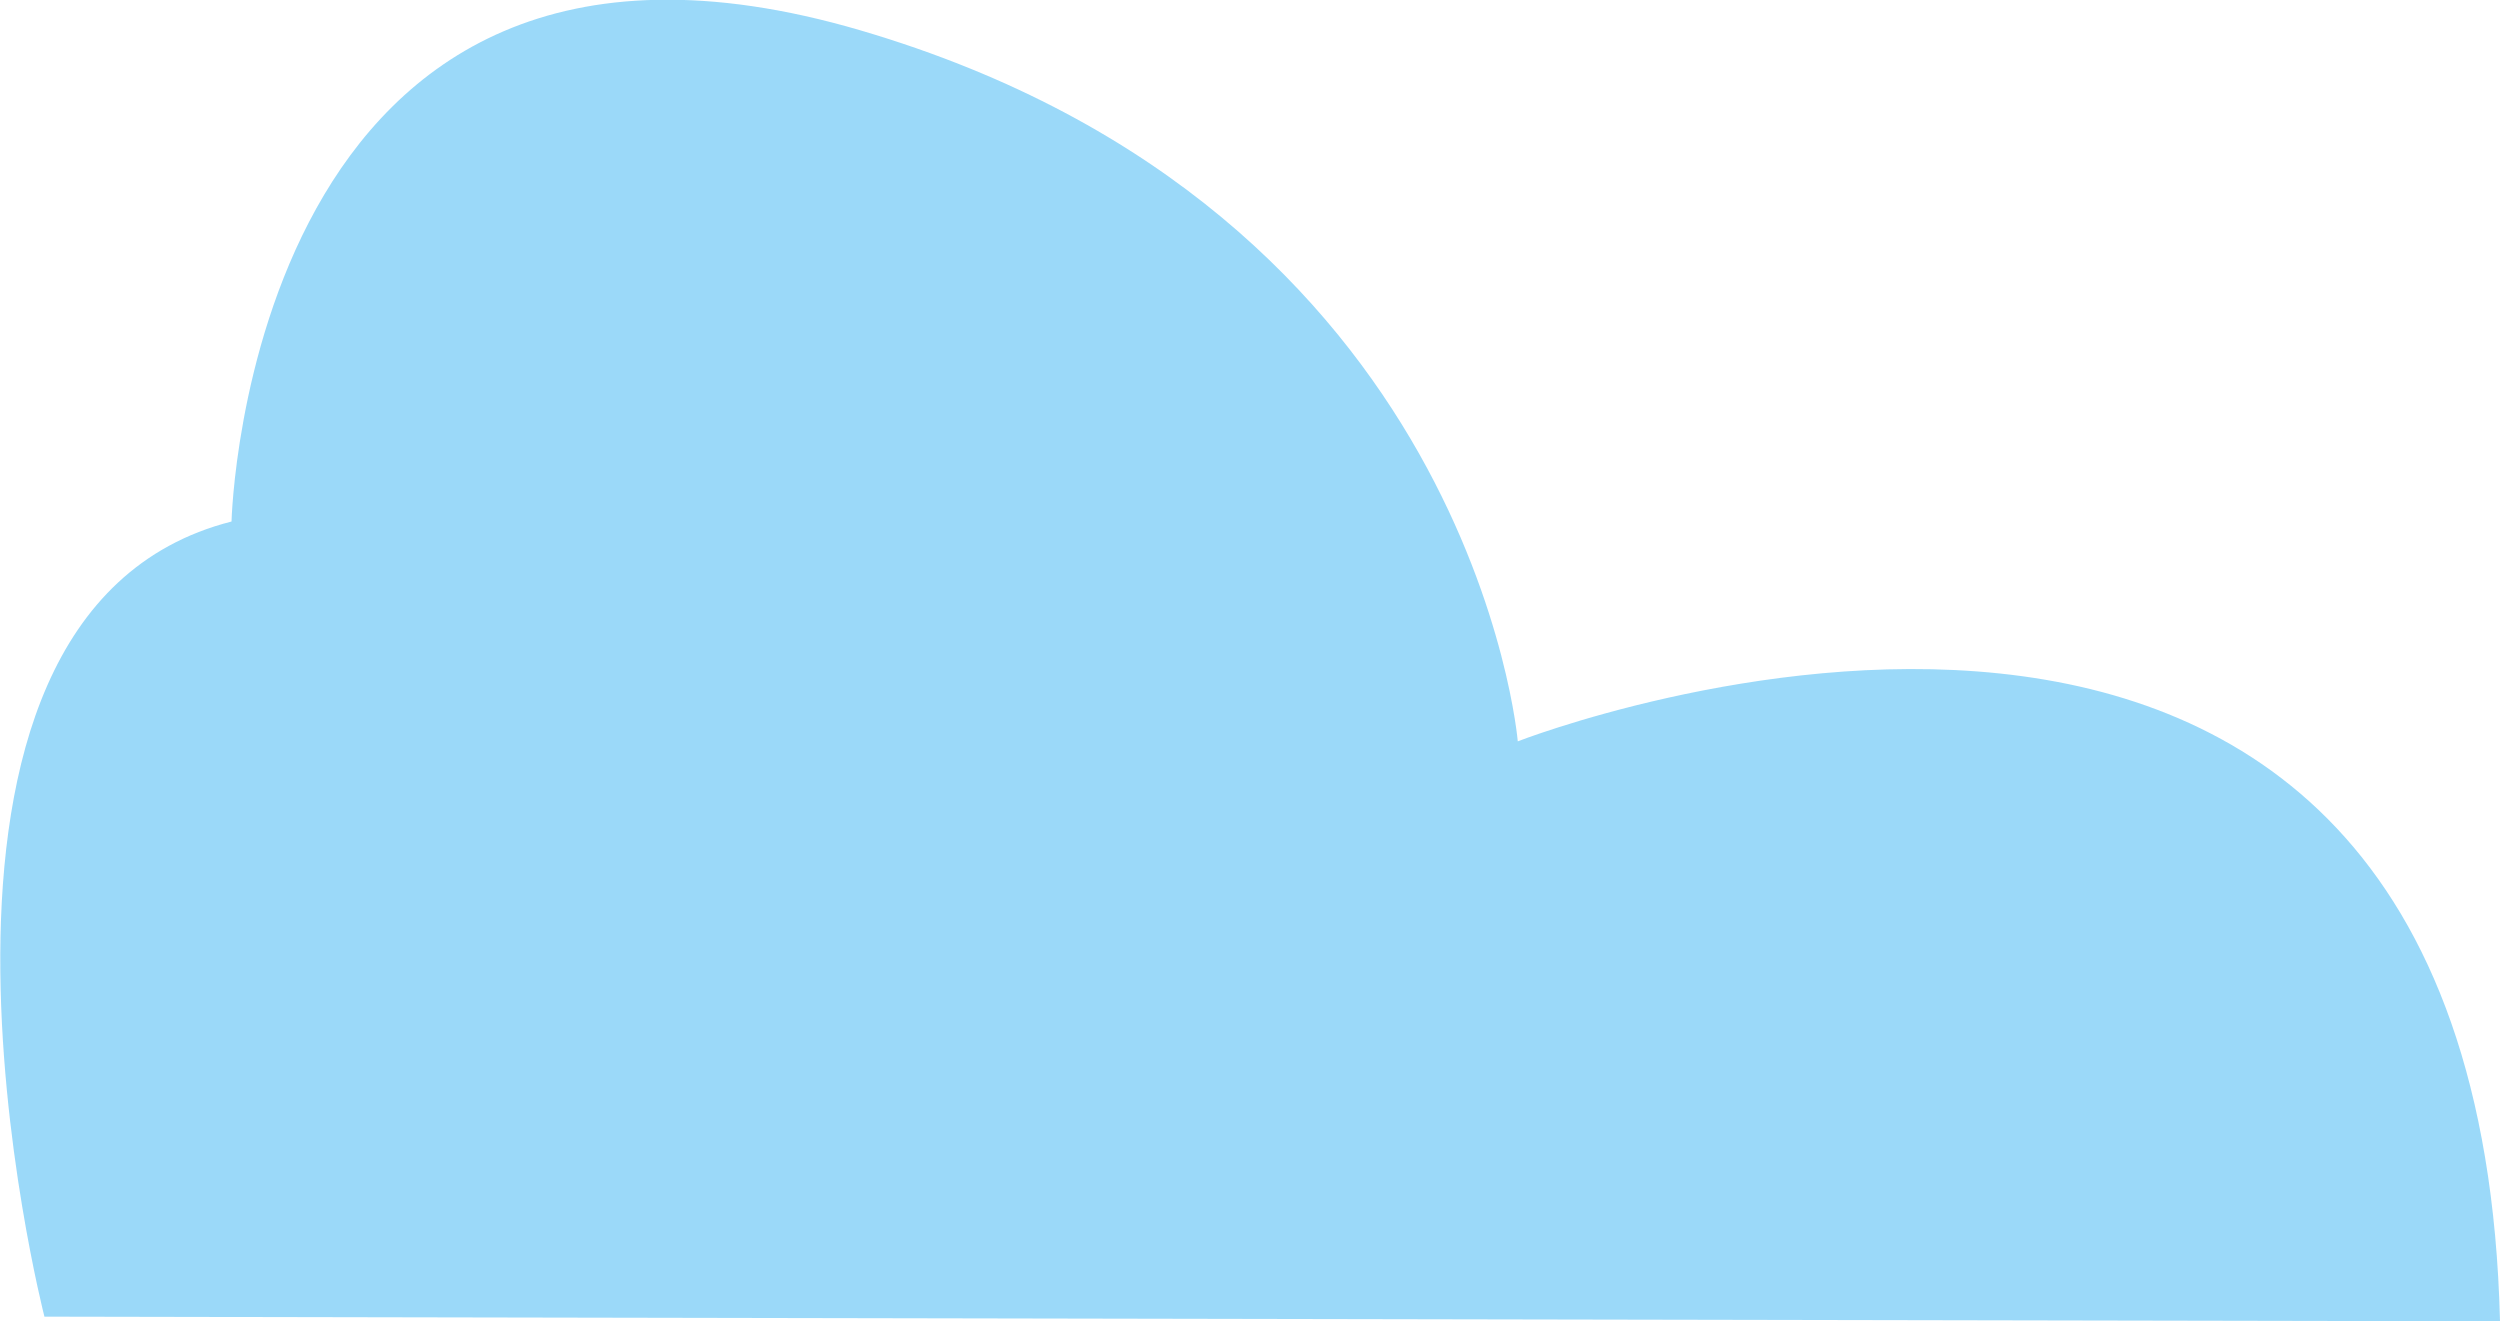   <svg xmlns="http://www.w3.org/2000/svg" x="0px" y="0px" viewBox="0 0 106.9 56.5" style="vertical-align: middle; max-width: 100%; width: 100%;" width="100%">
   <path style="fill-rule: evenodd; clip-rule: evenodd;" d="M106.9,56.5c-1-40.8-42-24.8-42-24.8S63,9,36.8,1.3  c-26.2-7.7-26.9,21-26.9,21c-15.7,4-8,34-8,34L106.9,56.5z" fill="rgba(35, 172, 242, 0.45)">
   </path>
  </svg>
